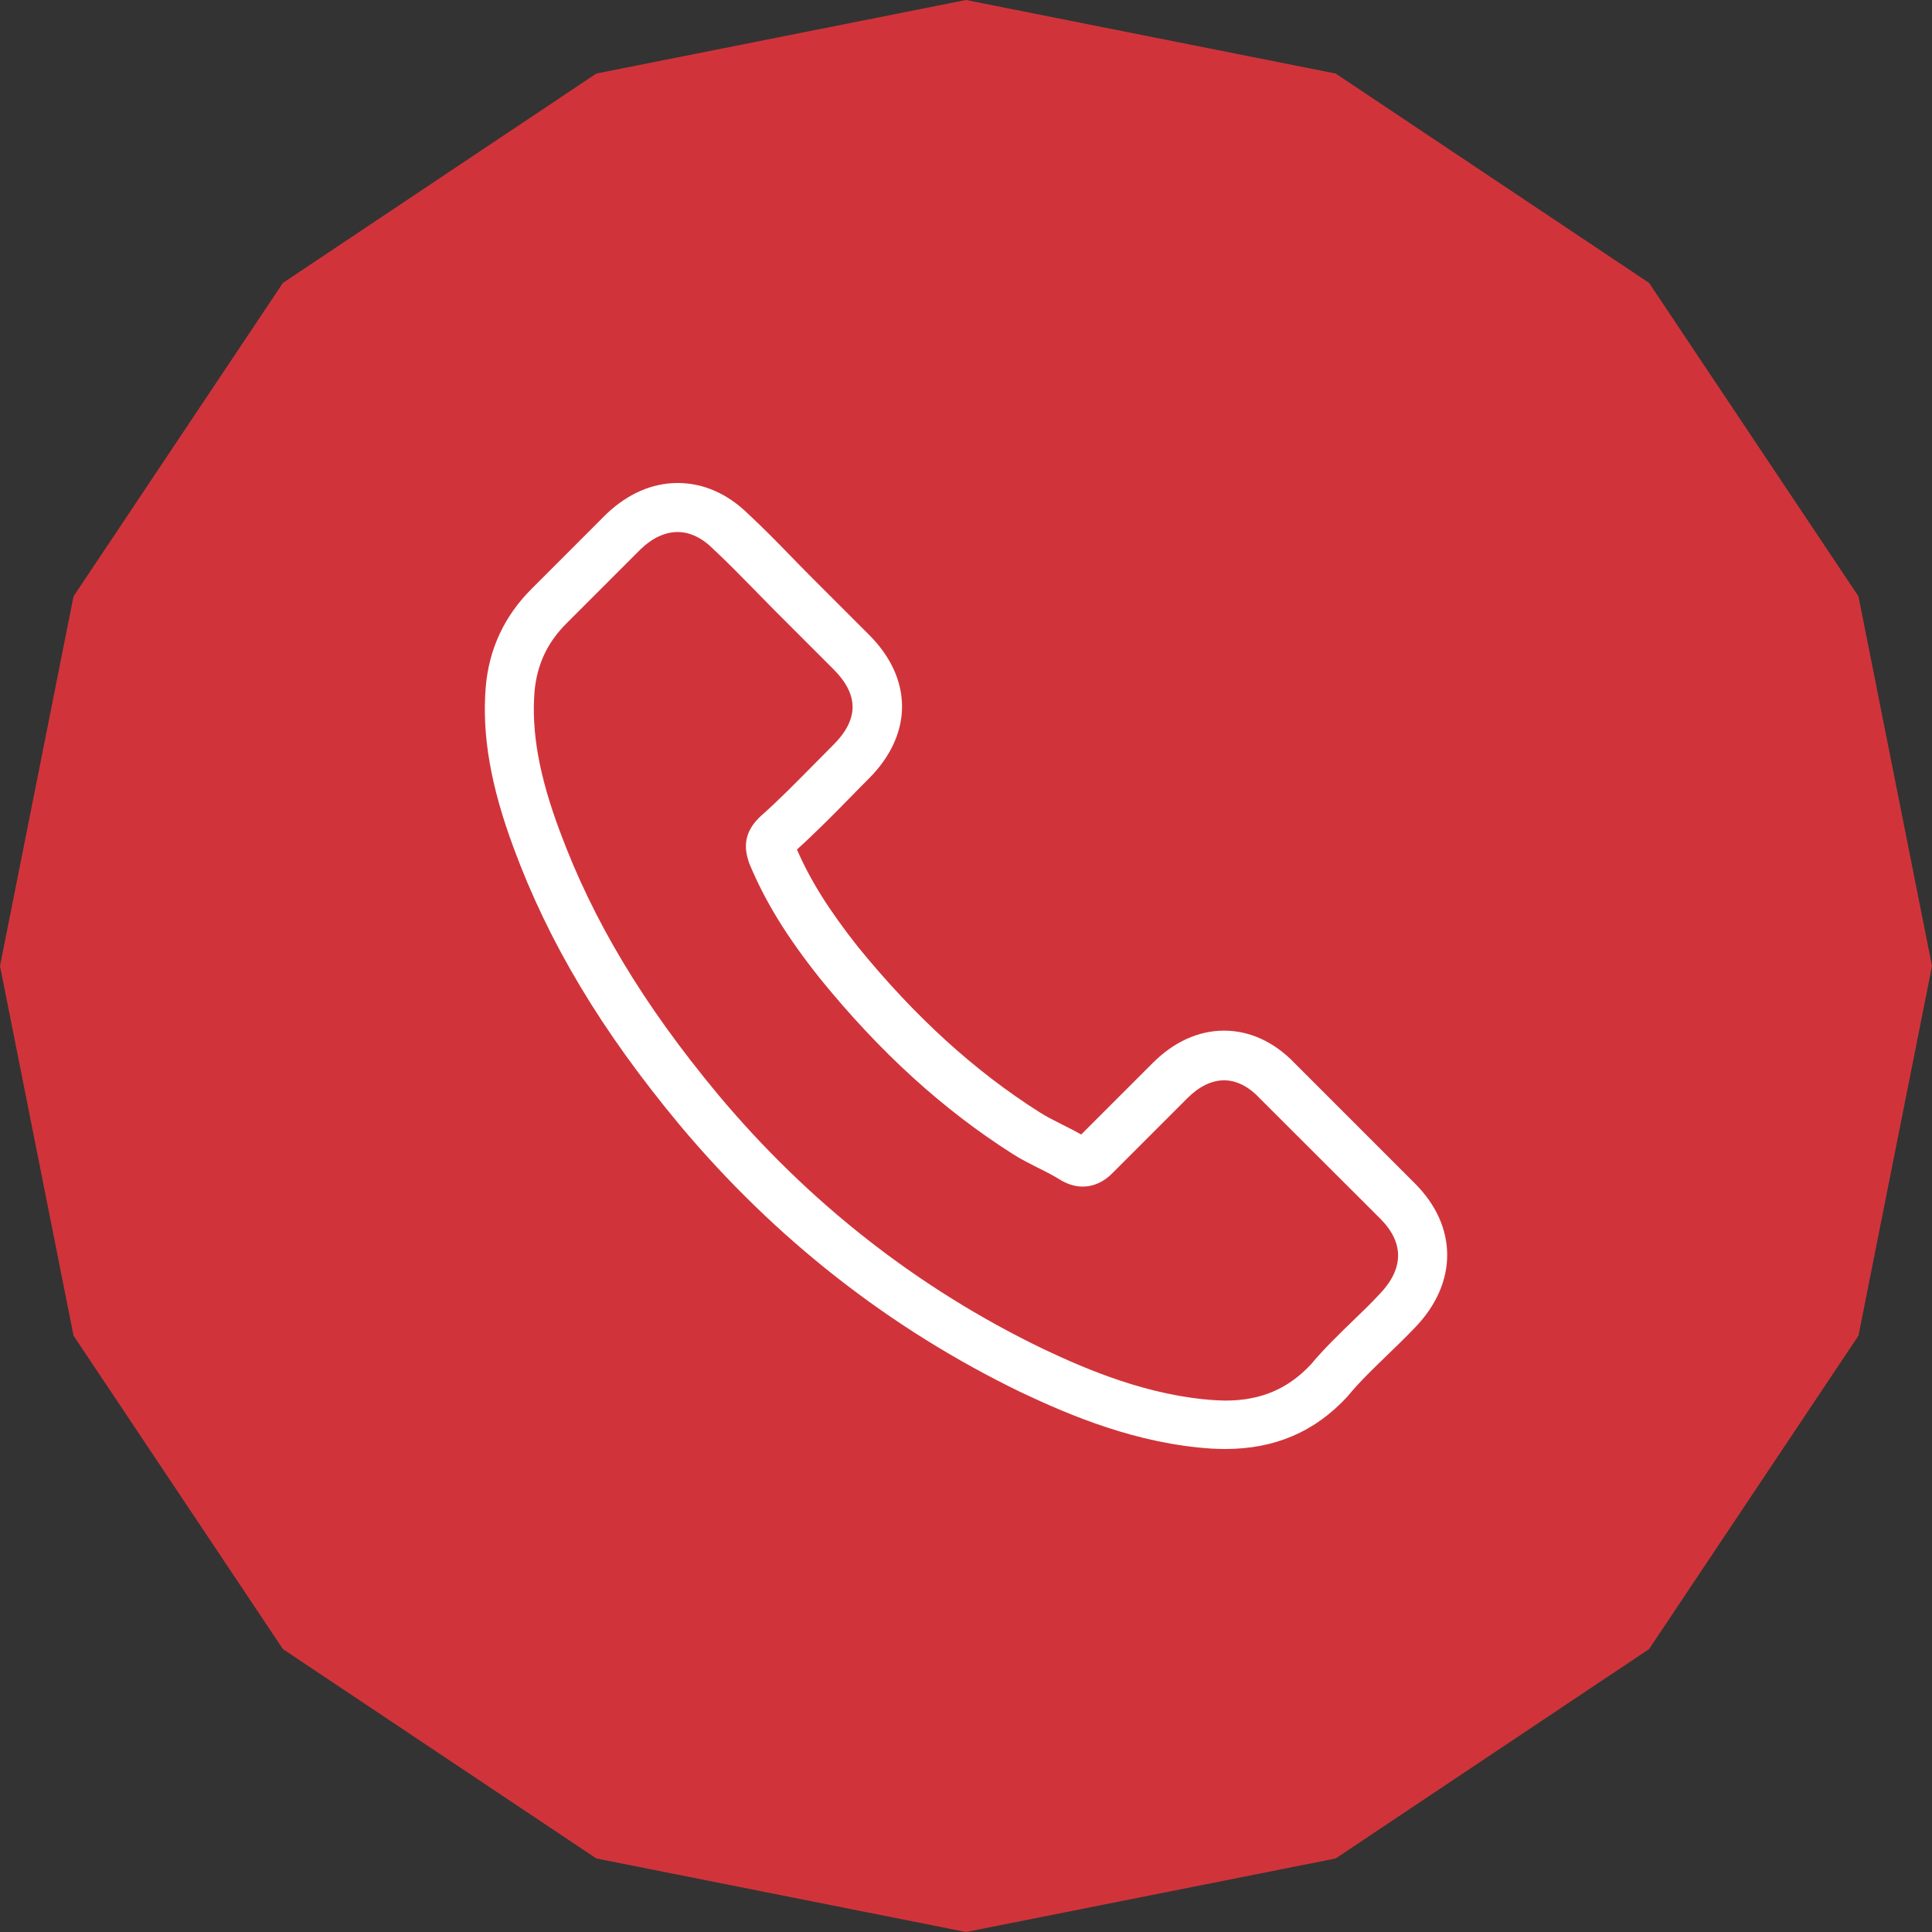 <svg width="48" height="48" viewBox="0 0 48 48" fill="none" xmlns="http://www.w3.org/2000/svg">
<rect x="0" y="0" width="48" height="48" fill="#333333" stroke="none"/>
<path fill-rule="evenodd" clip-rule="evenodd" d="M24 0L33.184 1.827L40.971 7.029L46.173 14.816L48 24L46.173 33.184L40.971 40.971L33.184 46.173L24 48L14.816 46.173L7.029 40.971L1.827 33.184L0 24L1.827 14.816L7.029 7.029L14.816 1.827L24 0Z" fill="#D0343A"/>
<g clip-path="url(#clip0_214_5305)">
<path d="M16.89 27.954C19.258 30.783 22.107 33.011 25.36 34.588C26.598 35.175 28.254 35.871 30.099 35.99C30.213 35.995 30.323 36 30.437 36C31.675 36 32.67 35.572 33.481 34.692C33.486 34.687 33.496 34.677 33.501 34.667C33.789 34.319 34.117 34.006 34.46 33.673C34.694 33.449 34.933 33.215 35.162 32.976C36.221 31.872 36.221 30.47 35.152 29.401L32.163 26.412C31.656 25.885 31.049 25.606 30.412 25.606C29.776 25.606 29.164 25.885 28.642 26.407L26.861 28.187C26.697 28.093 26.528 28.008 26.369 27.929C26.17 27.829 25.986 27.735 25.822 27.63C24.201 26.601 22.729 25.258 21.322 23.532C20.61 22.632 20.133 21.877 19.8 21.106C20.267 20.683 20.705 20.24 21.128 19.808C21.277 19.654 21.431 19.499 21.585 19.345C22.122 18.808 22.411 18.186 22.411 17.555C22.411 16.923 22.127 16.302 21.585 15.765L20.103 14.283C19.929 14.109 19.765 13.94 19.596 13.765C19.268 13.427 18.924 13.079 18.586 12.766C18.074 12.264 17.472 12 16.836 12C16.204 12 15.598 12.264 15.065 12.771L13.206 14.631C12.529 15.307 12.146 16.128 12.067 17.078C11.972 18.266 12.191 19.529 12.758 21.056C13.628 23.418 14.941 25.611 16.89 27.954ZM13.28 17.182C13.34 16.52 13.593 15.969 14.071 15.491L15.921 13.641C16.209 13.363 16.527 13.218 16.836 13.218C17.139 13.218 17.448 13.363 17.731 13.651C18.064 13.959 18.378 14.283 18.716 14.626C18.885 14.8 19.059 14.974 19.233 15.153L20.715 16.635C21.023 16.943 21.182 17.256 21.182 17.565C21.182 17.873 21.023 18.186 20.715 18.495C20.561 18.649 20.407 18.808 20.252 18.962C19.79 19.43 19.357 19.872 18.88 20.295C18.87 20.305 18.865 20.31 18.855 20.32C18.442 20.733 18.507 21.126 18.606 21.424C18.611 21.439 18.616 21.449 18.621 21.464C19.004 22.384 19.536 23.259 20.367 24.303C21.859 26.143 23.43 27.571 25.161 28.67C25.375 28.809 25.603 28.918 25.817 29.028C26.016 29.127 26.2 29.222 26.364 29.326C26.384 29.336 26.399 29.346 26.419 29.356C26.583 29.441 26.742 29.48 26.901 29.48C27.299 29.48 27.558 29.227 27.642 29.142L29.502 27.282C29.791 26.994 30.104 26.84 30.412 26.84C30.79 26.84 31.099 27.073 31.293 27.282L34.291 30.276C34.888 30.873 34.883 31.519 34.276 32.151C34.068 32.375 33.849 32.589 33.615 32.812C33.267 33.15 32.904 33.499 32.576 33.891C32.004 34.508 31.322 34.797 30.442 34.797C30.358 34.797 30.268 34.791 30.183 34.787C28.552 34.682 27.036 34.046 25.897 33.504C22.803 32.007 20.088 29.883 17.835 27.188C15.98 24.955 14.732 22.876 13.907 20.648C13.395 19.281 13.2 18.181 13.28 17.182Z" fill="white"/>
</g>
<defs>
<clipPath id="clip0_214_5305">
<rect width="24" height="24" fill="white" transform="translate(12 12)"/>
</clipPath>
</defs>
</svg>
